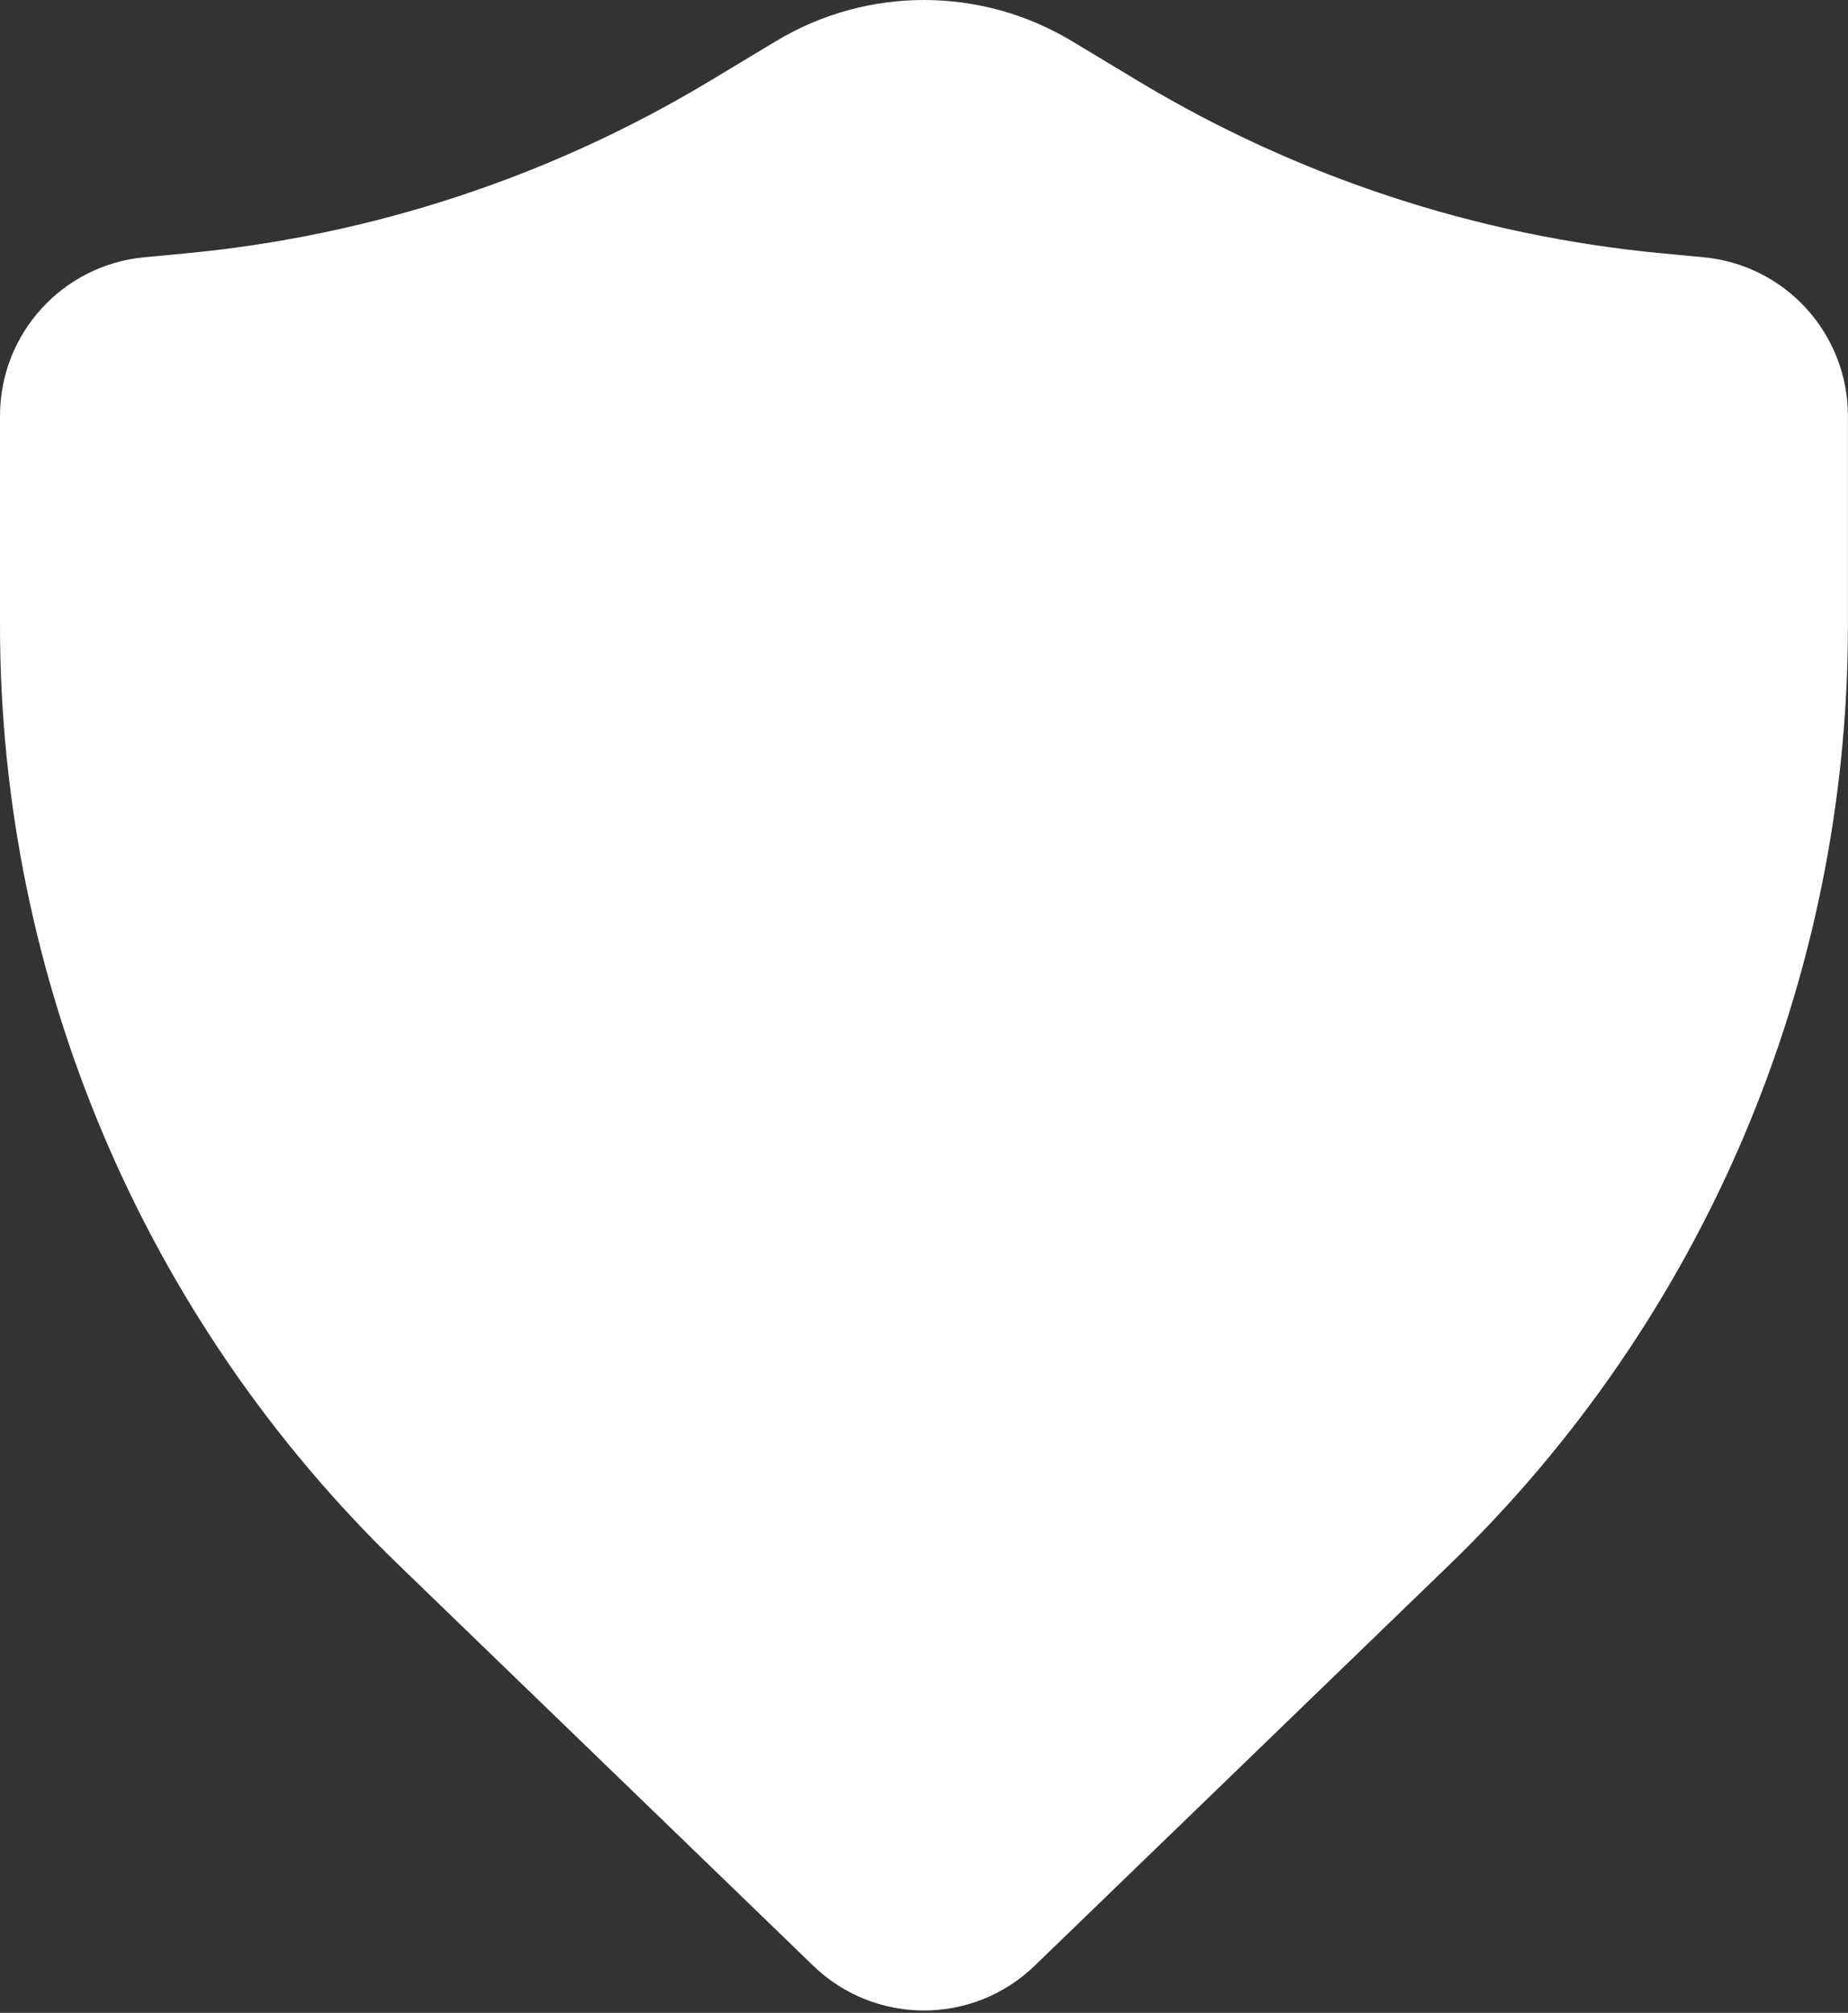 <?xml version="1.0" encoding="UTF-8"?> <svg xmlns="http://www.w3.org/2000/svg" width="202" height="220" viewBox="0 0 202 220" fill="none"><rect x="0" y="0" width="202" height="220" fill="#333333" stroke="none"/><path d="M117.163 4.492C107.216 -1.497 94.773 -1.497 84.826 4.492L77.634 8.823C60.183 19.331 40.592 25.779 20.311 27.69L15.78 28.117C6.835 28.96 0 36.469 0 45.453V68.353C0 107.06 15.715 144.109 43.544 171.012L88.892 214.851C95.642 221.376 106.348 221.376 113.098 214.851L158.446 171.012C186.275 144.109 201.99 107.06 201.99 68.353V45.453C201.99 36.469 195.155 28.96 186.21 28.117L181.679 27.69C161.398 25.779 141.807 19.331 124.356 8.823L117.163 4.492Z" fill="white"></path></svg> 